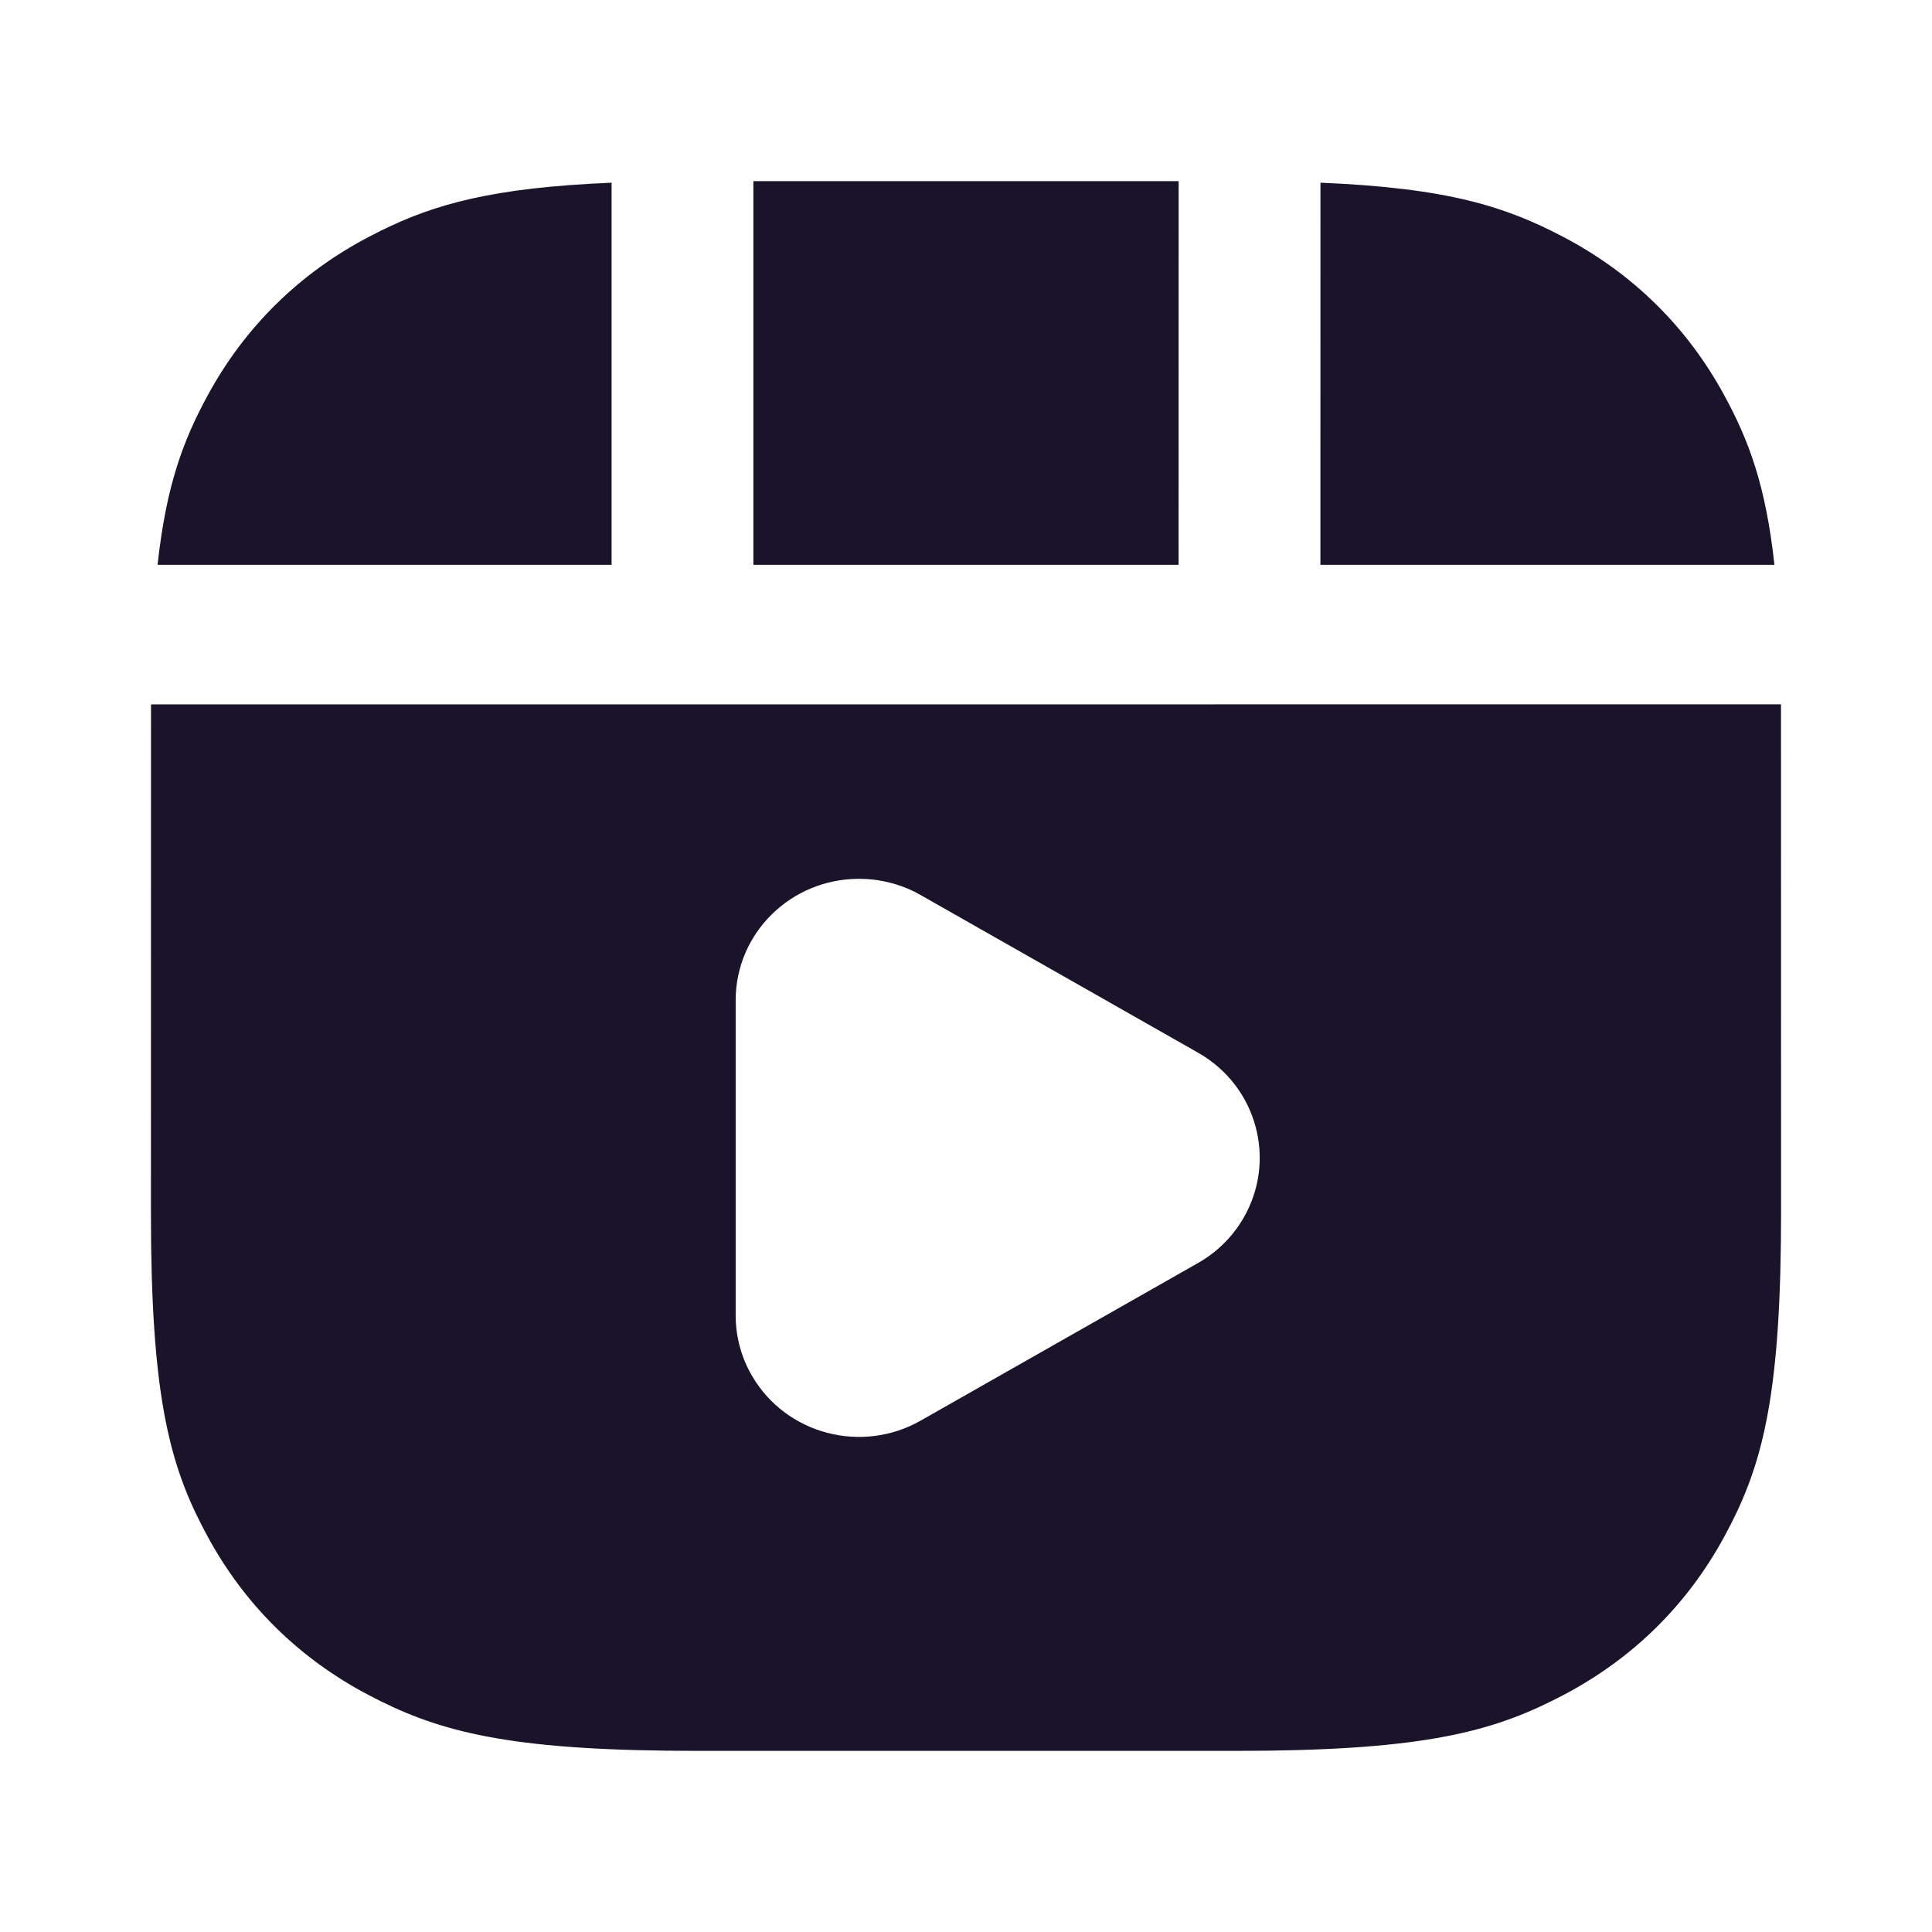 <?xml version="1.0" encoding="UTF-8"?>
<svg width="32px" height="32px" viewBox="0 0 32 32" version="1.1" xmlns="http://www.w3.org/2000/svg" xmlns:xlink="http://www.w3.org/1999/xlink">
    <title>icon-video</title>
    <g id="Page-1" stroke="none" stroke-width="1" fill="none" fill-rule="evenodd">
        <g id="icon-video">
            <rect id="Rectangle" fill-opacity="0" fill="#FFFFFF" x="0" y="0" width="32" height="32"></rect>
            <path d="M29.499,11.666 L29.5,20.112 L29.497,20.584 C29.465,23.32 29.141,24.383 28.559,25.453 C27.945,26.583 27.045,27.47 25.897,28.074 L25.715,28.167 C24.624,28.711 23.445,29 20.471,29 L11.529,29 L11.05,28.997 C8.27,28.965 7.191,28.646 6.103,28.074 C4.955,27.47 4.055,26.583 3.441,25.453 L3.346,25.274 C2.793,24.2 2.5,23.04 2.5,20.112 L2.501,11.667 L29.499,11.666 Z M14.228,14.556 C13.099,14.556 12.185,15.456 12.185,16.567 L12.185,21.789 C12.185,22.142 12.279,22.488 12.459,22.794 C13.023,23.756 14.272,24.086 15.249,23.53 L19.844,20.919 C20.154,20.743 20.412,20.489 20.591,20.183 C21.155,19.221 20.821,17.991 19.844,17.436 L15.249,14.825 C14.939,14.648 14.586,14.556 14.228,14.556 Z M10.13,3.026 L10.13,9.355 L2.61,9.355 C2.753,8.04 3.034,7.295 3.441,6.547 C4.055,5.417 4.955,4.53 6.103,3.926 L6.309,3.821 C7.204,3.379 8.165,3.108 10.13,3.026 Z M21.871,3.026 C23.986,3.114 24.938,3.422 25.897,3.926 C27.045,4.53 27.945,5.417 28.559,6.547 C28.966,7.295 29.247,8.04 29.39,9.355 L21.87,9.355 L21.871,3.026 Z M19.522,3 L19.521,9.355 L12.478,9.355 L12.478,3 L19.522,3 Z" id="Combined-Shape" fill="#1A132A"></path>
        </g>
    </g>
</svg>
